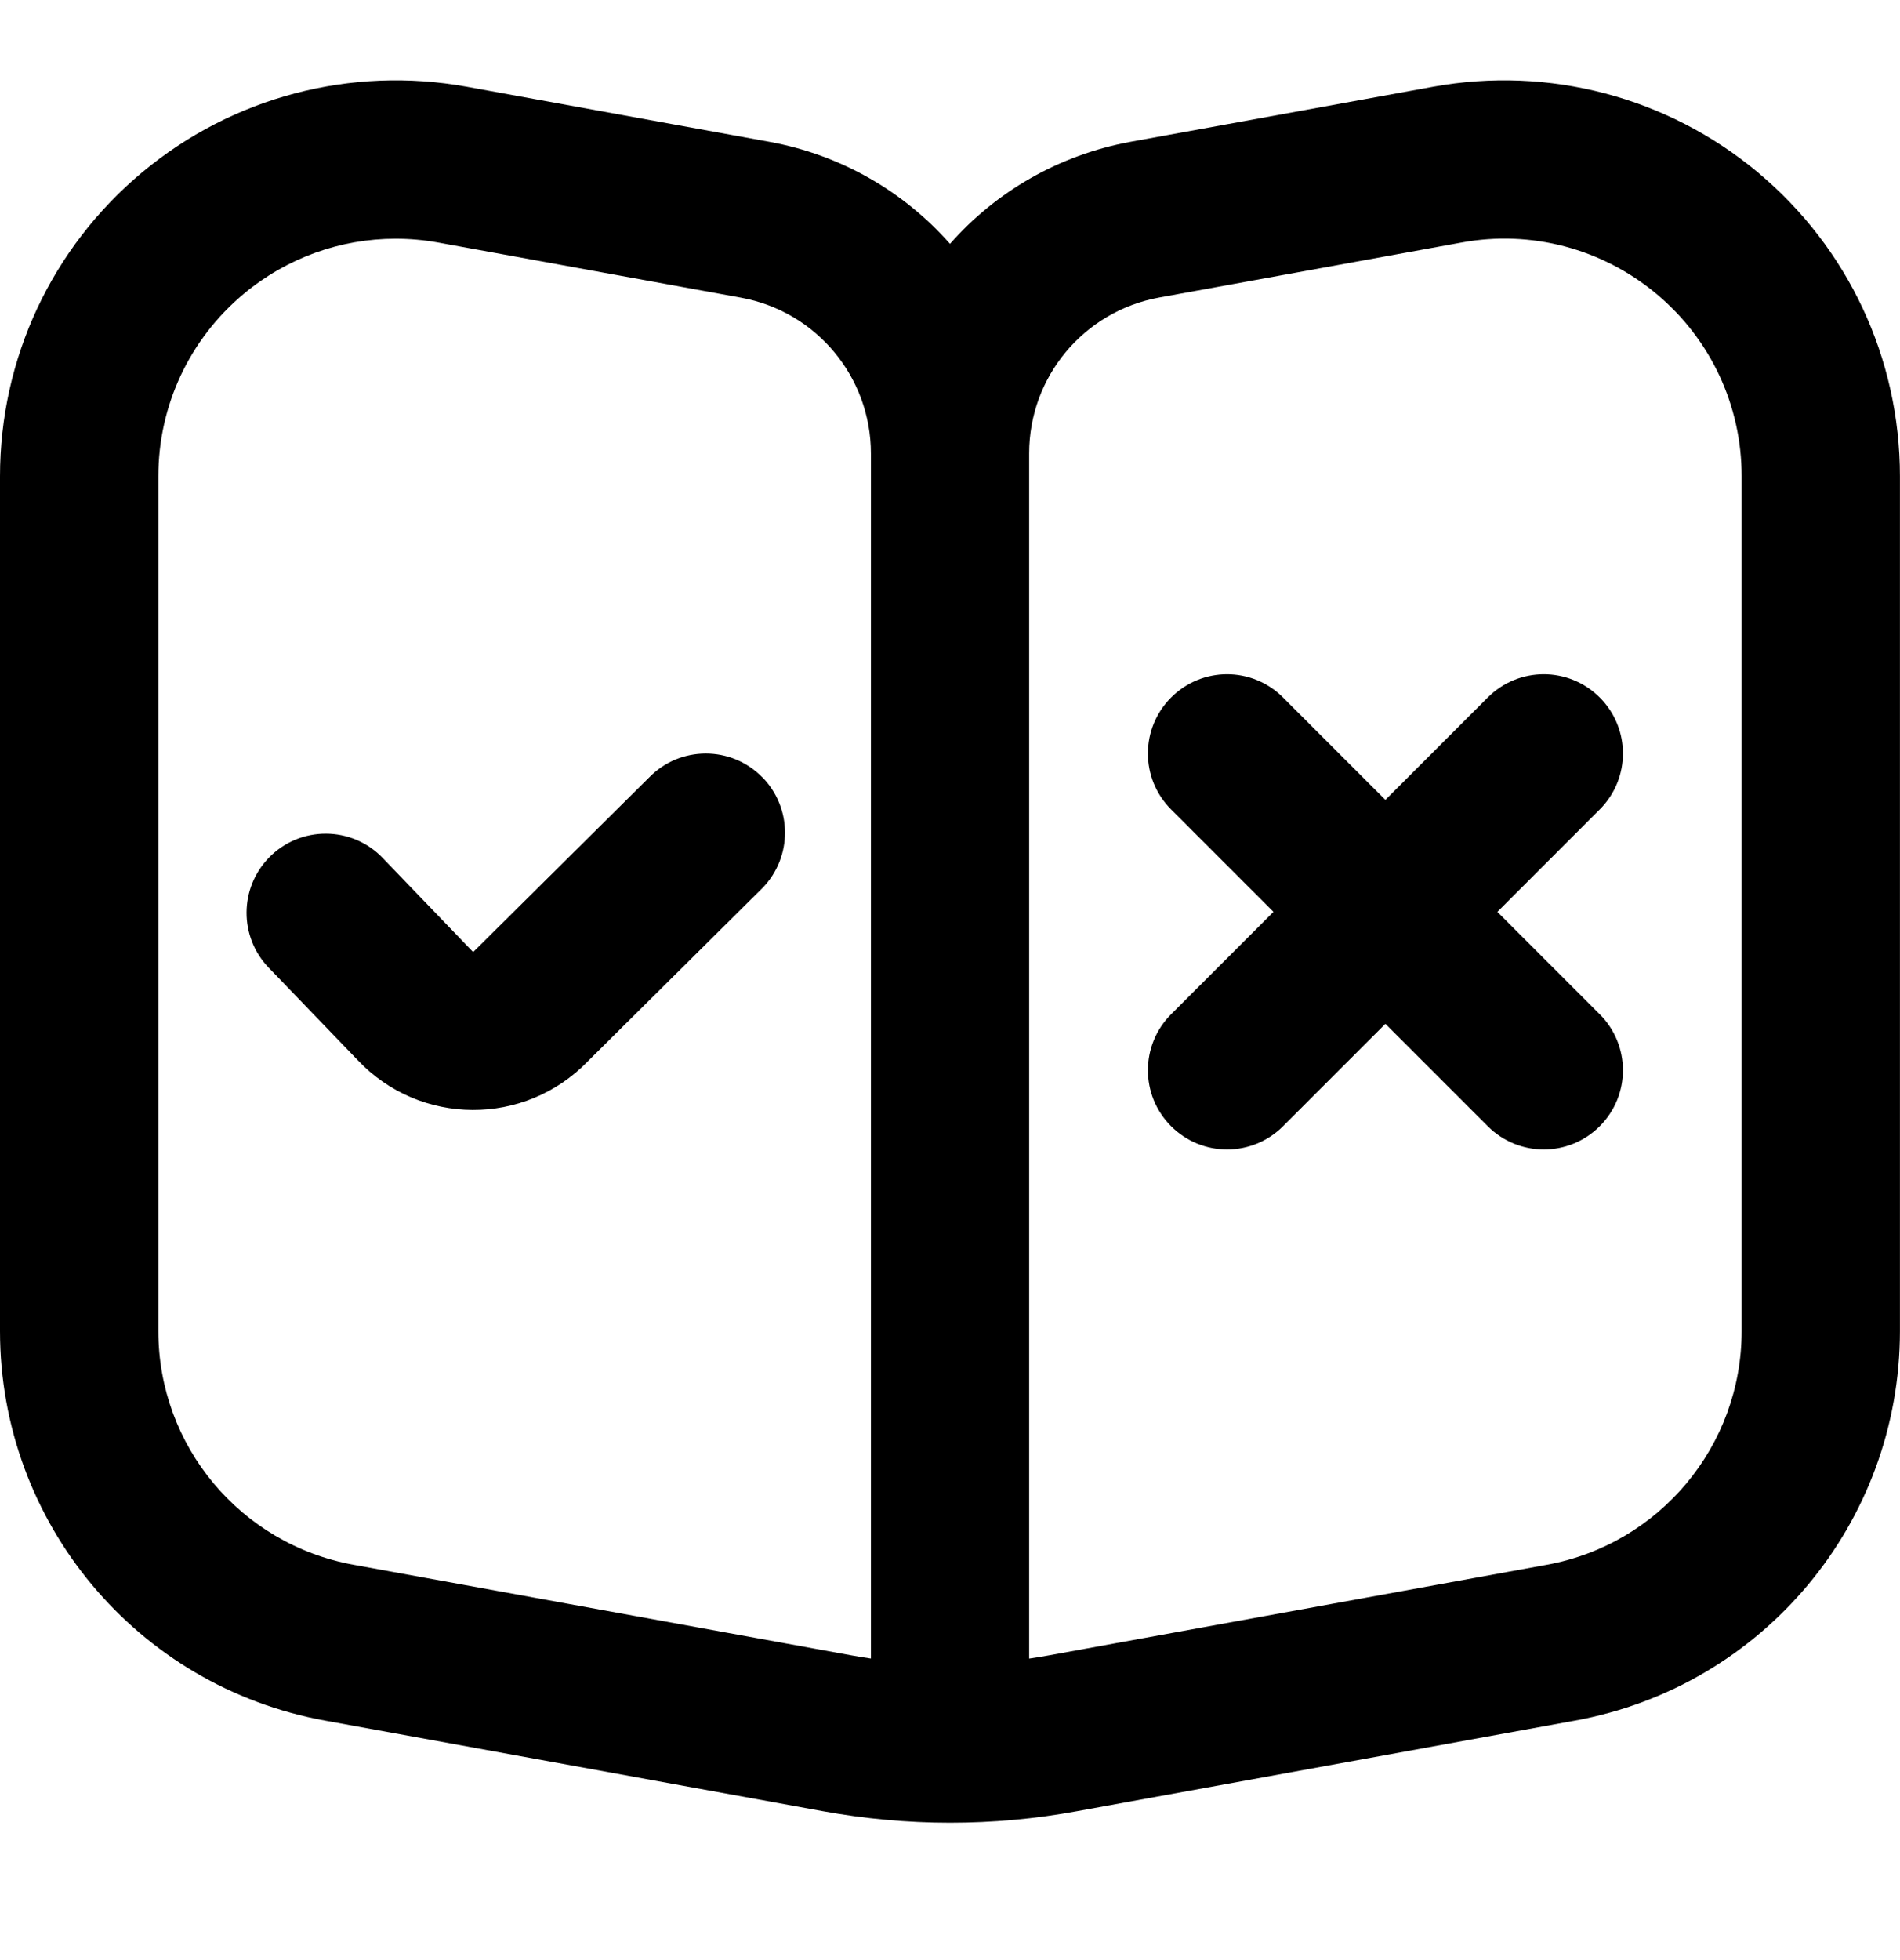 <?xml version="1.0" encoding="UTF-8"?>
<svg xmlns="http://www.w3.org/2000/svg" width="32" height="33" viewBox="0 0 32 33" fill="none">
  <g id="rules 1">
    <path id="Vector" d="M29.605 2.901C28.081 1.631 26.085 1.108 24.14 1.46L19.044 2.387C17.828 2.609 16.769 3.232 16 4.105C15.229 3.232 14.172 2.608 12.953 2.387L7.859 1.46C5.911 1.108 3.917 1.631 2.395 2.901C0.872 4.172 0 6.037 0 8.02V22.409C0 25.632 2.303 28.391 5.475 28.968L13.853 30.492C14.565 30.621 15.283 30.687 16 30.687C16.717 30.687 17.433 30.623 18.145 30.492L26.525 28.968C29.697 28.391 31.999 25.632 31.999 22.409V8.019C31.999 6.036 31.127 4.171 29.604 2.901H29.605ZM14.667 27.923C14.555 27.907 14.443 27.888 14.331 27.868L5.952 26.344C4.048 25.997 2.667 24.343 2.667 22.408V8.019C2.667 6.829 3.191 5.711 4.104 4.948C4.831 4.341 5.735 4.019 6.663 4.019C6.901 4.019 7.143 4.04 7.383 4.084L12.477 5.011C13.747 5.241 14.668 6.345 14.668 7.635V27.923H14.667ZM29.333 22.409C29.333 24.344 27.952 25.999 26.049 26.345L17.669 27.869C17.557 27.889 17.445 27.908 17.333 27.924V7.633C17.333 6.344 18.253 5.241 19.523 5.009L24.617 4.083C25.784 3.868 26.983 4.184 27.897 4.947C28.811 5.709 29.333 6.828 29.333 8.017V22.407V22.409ZM26.943 13.628L25.219 15.352L26.943 17.076C27.464 17.597 27.464 18.44 26.943 18.961C26.683 19.221 26.341 19.352 26 19.352C25.659 19.352 25.317 19.221 25.057 18.961L23.333 17.237L21.609 18.961C21.349 19.221 21.008 19.352 20.667 19.352C20.325 19.352 19.984 19.221 19.724 18.961C19.203 18.44 19.203 17.597 19.724 17.076L21.448 15.352L19.724 13.628C19.203 13.107 19.203 12.264 19.724 11.743C20.245 11.221 21.088 11.221 21.609 11.743L23.333 13.467L25.057 11.743C25.579 11.221 26.421 11.221 26.943 11.743C27.464 12.264 27.464 13.107 26.943 13.628ZM12.841 13.087C13.345 13.603 13.348 14.425 12.847 14.945L9.899 17.869C8.837 18.967 7.075 18.959 6.025 17.849L4.517 16.283C4.028 15.767 4.032 14.956 4.525 14.444C5.052 13.896 5.931 13.9 6.452 14.452L7.969 16.029L10.929 13.093C11.451 12.553 12.316 12.551 12.84 13.088L12.841 13.087Z" fill="black"></path>
  </g>
</svg>
